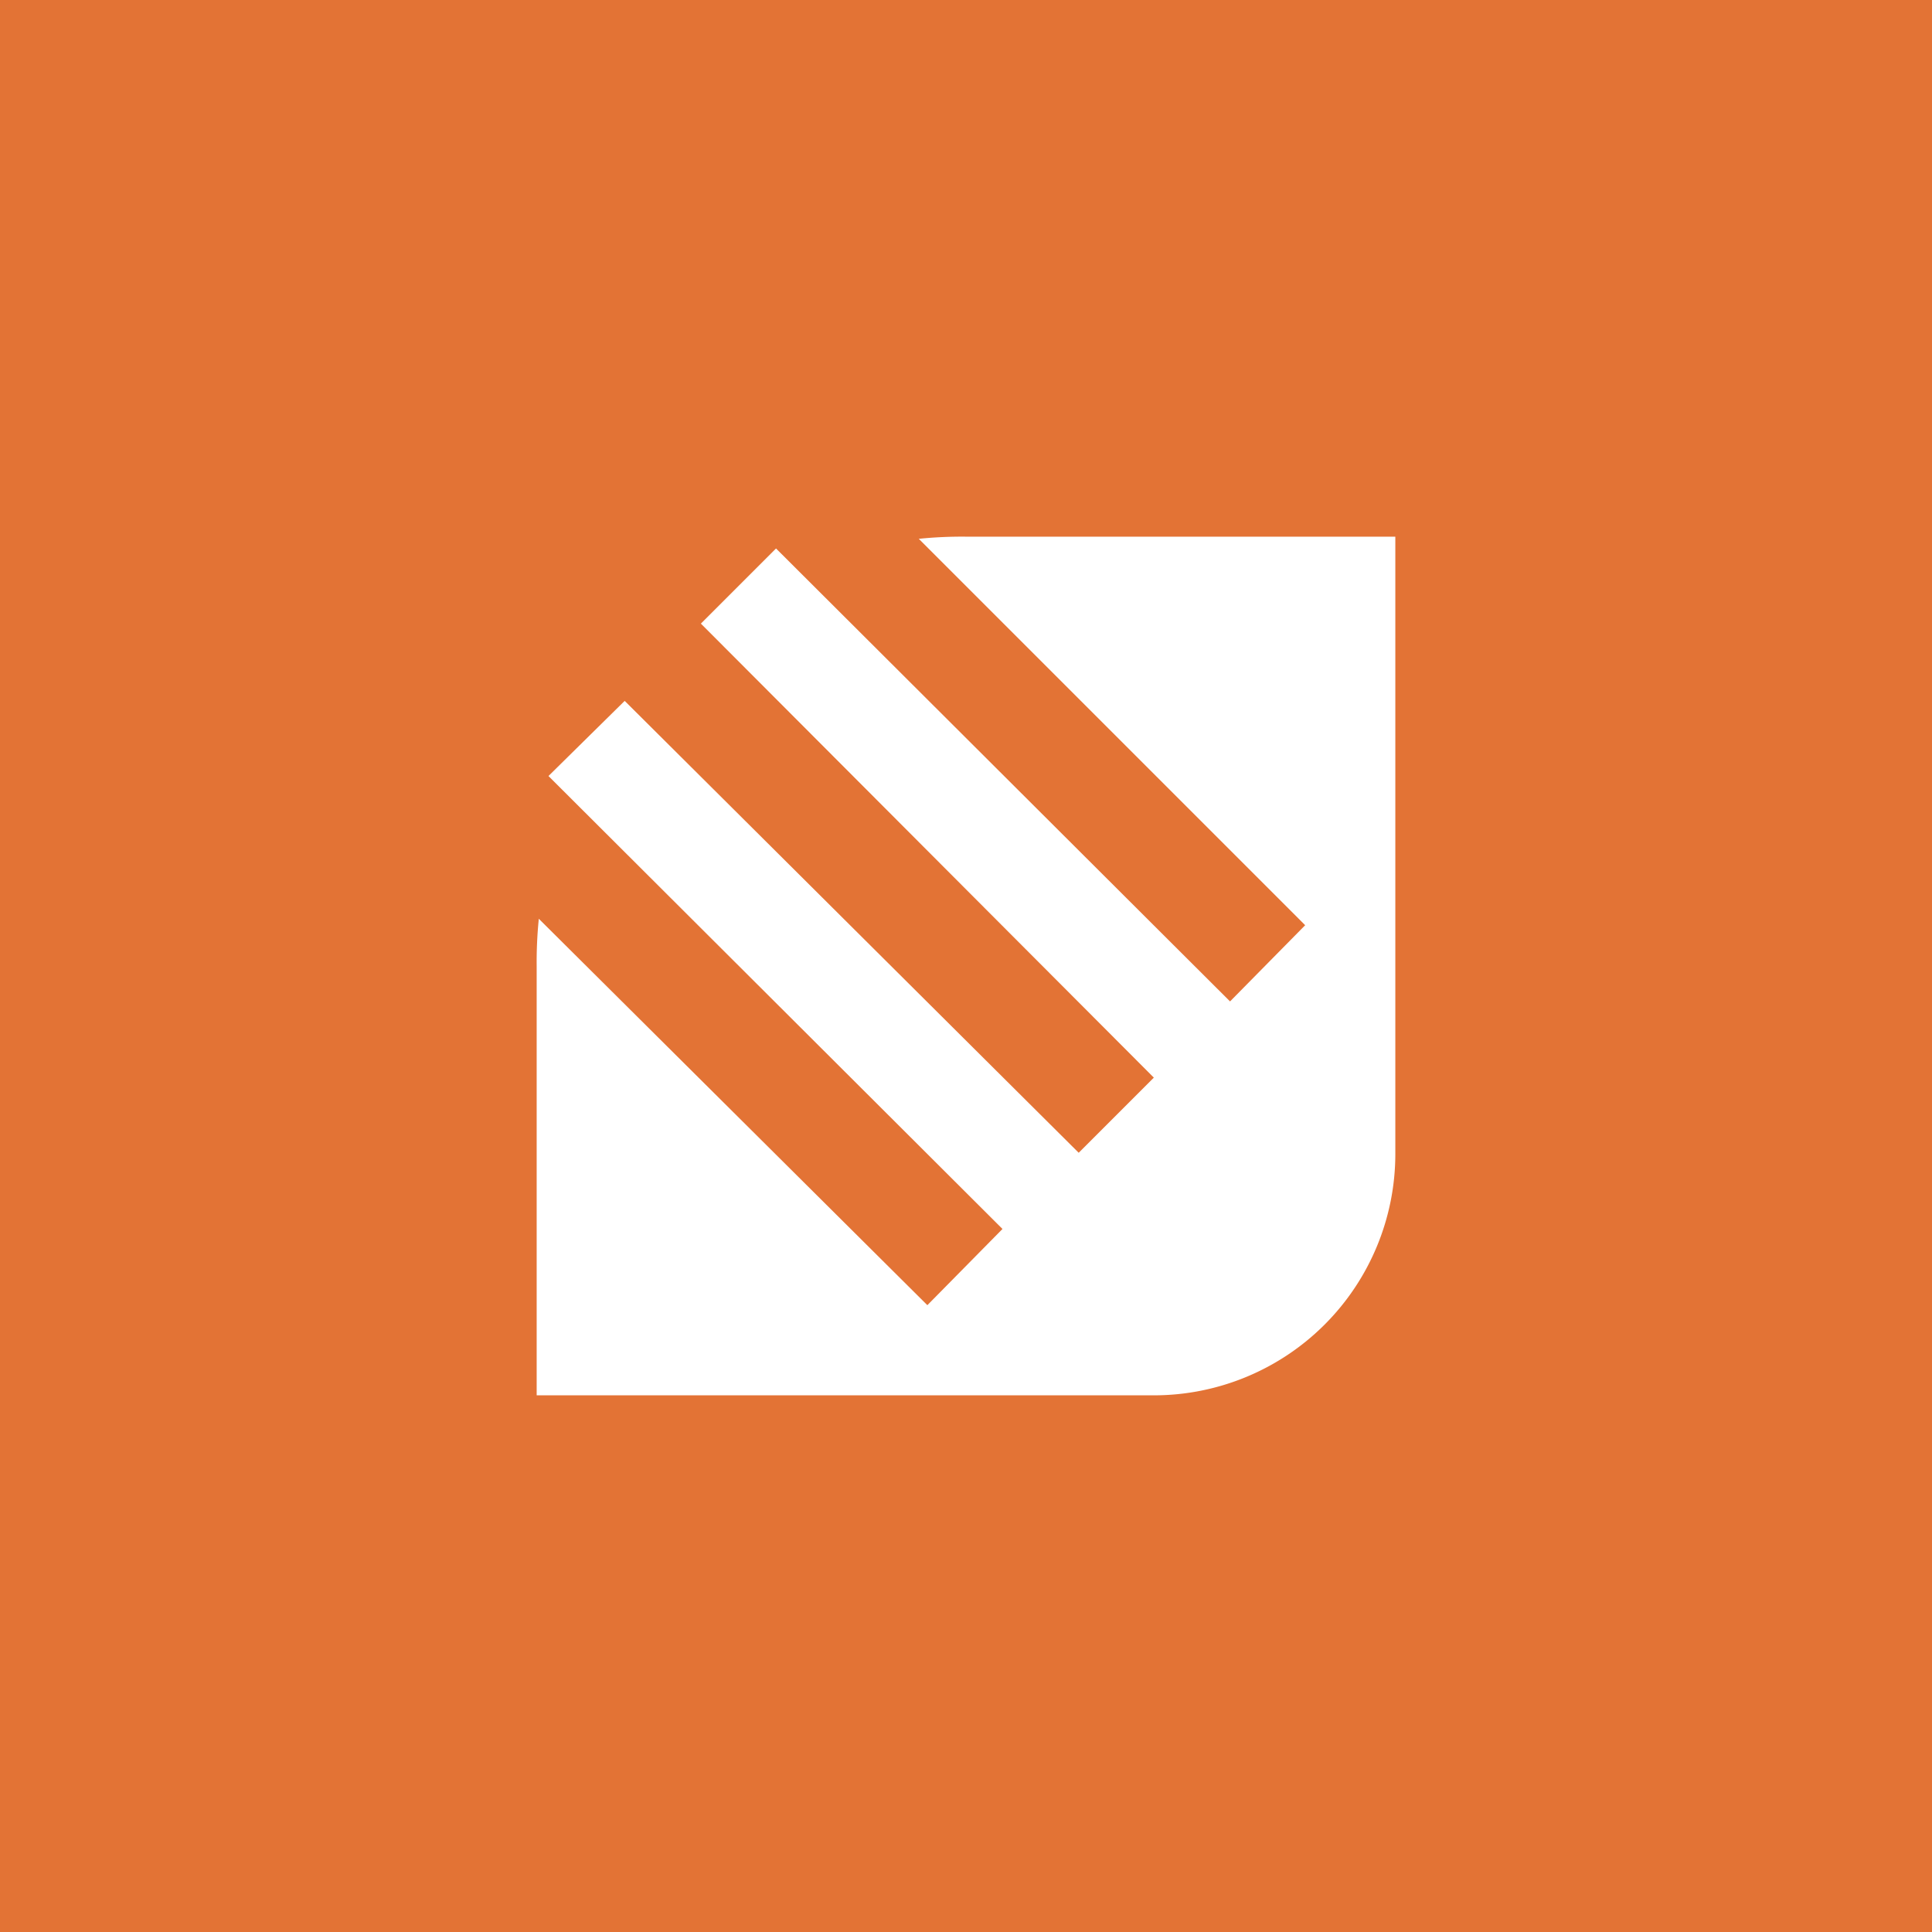 <!-- Foreks --><svg xmlns="http://www.w3.org/2000/svg" viewBox="0 0 18 18"><path fill="#E37335" d="M0 0h18v18H0z"/><path d="M7.23 5.11l-.7.7 4.22 4.23-.7.7-4.23-4.21-.71.7 4.23 4.22-.7.71-3.62-3.6A4.04 4.04 0 005 9v4h5.75A2.25 2.25 0 0013 10.75V5H9a4 4 0 00-.44.02l3.6 3.6-.7.71-4.23-4.22z" fill="#fff"/></svg>
